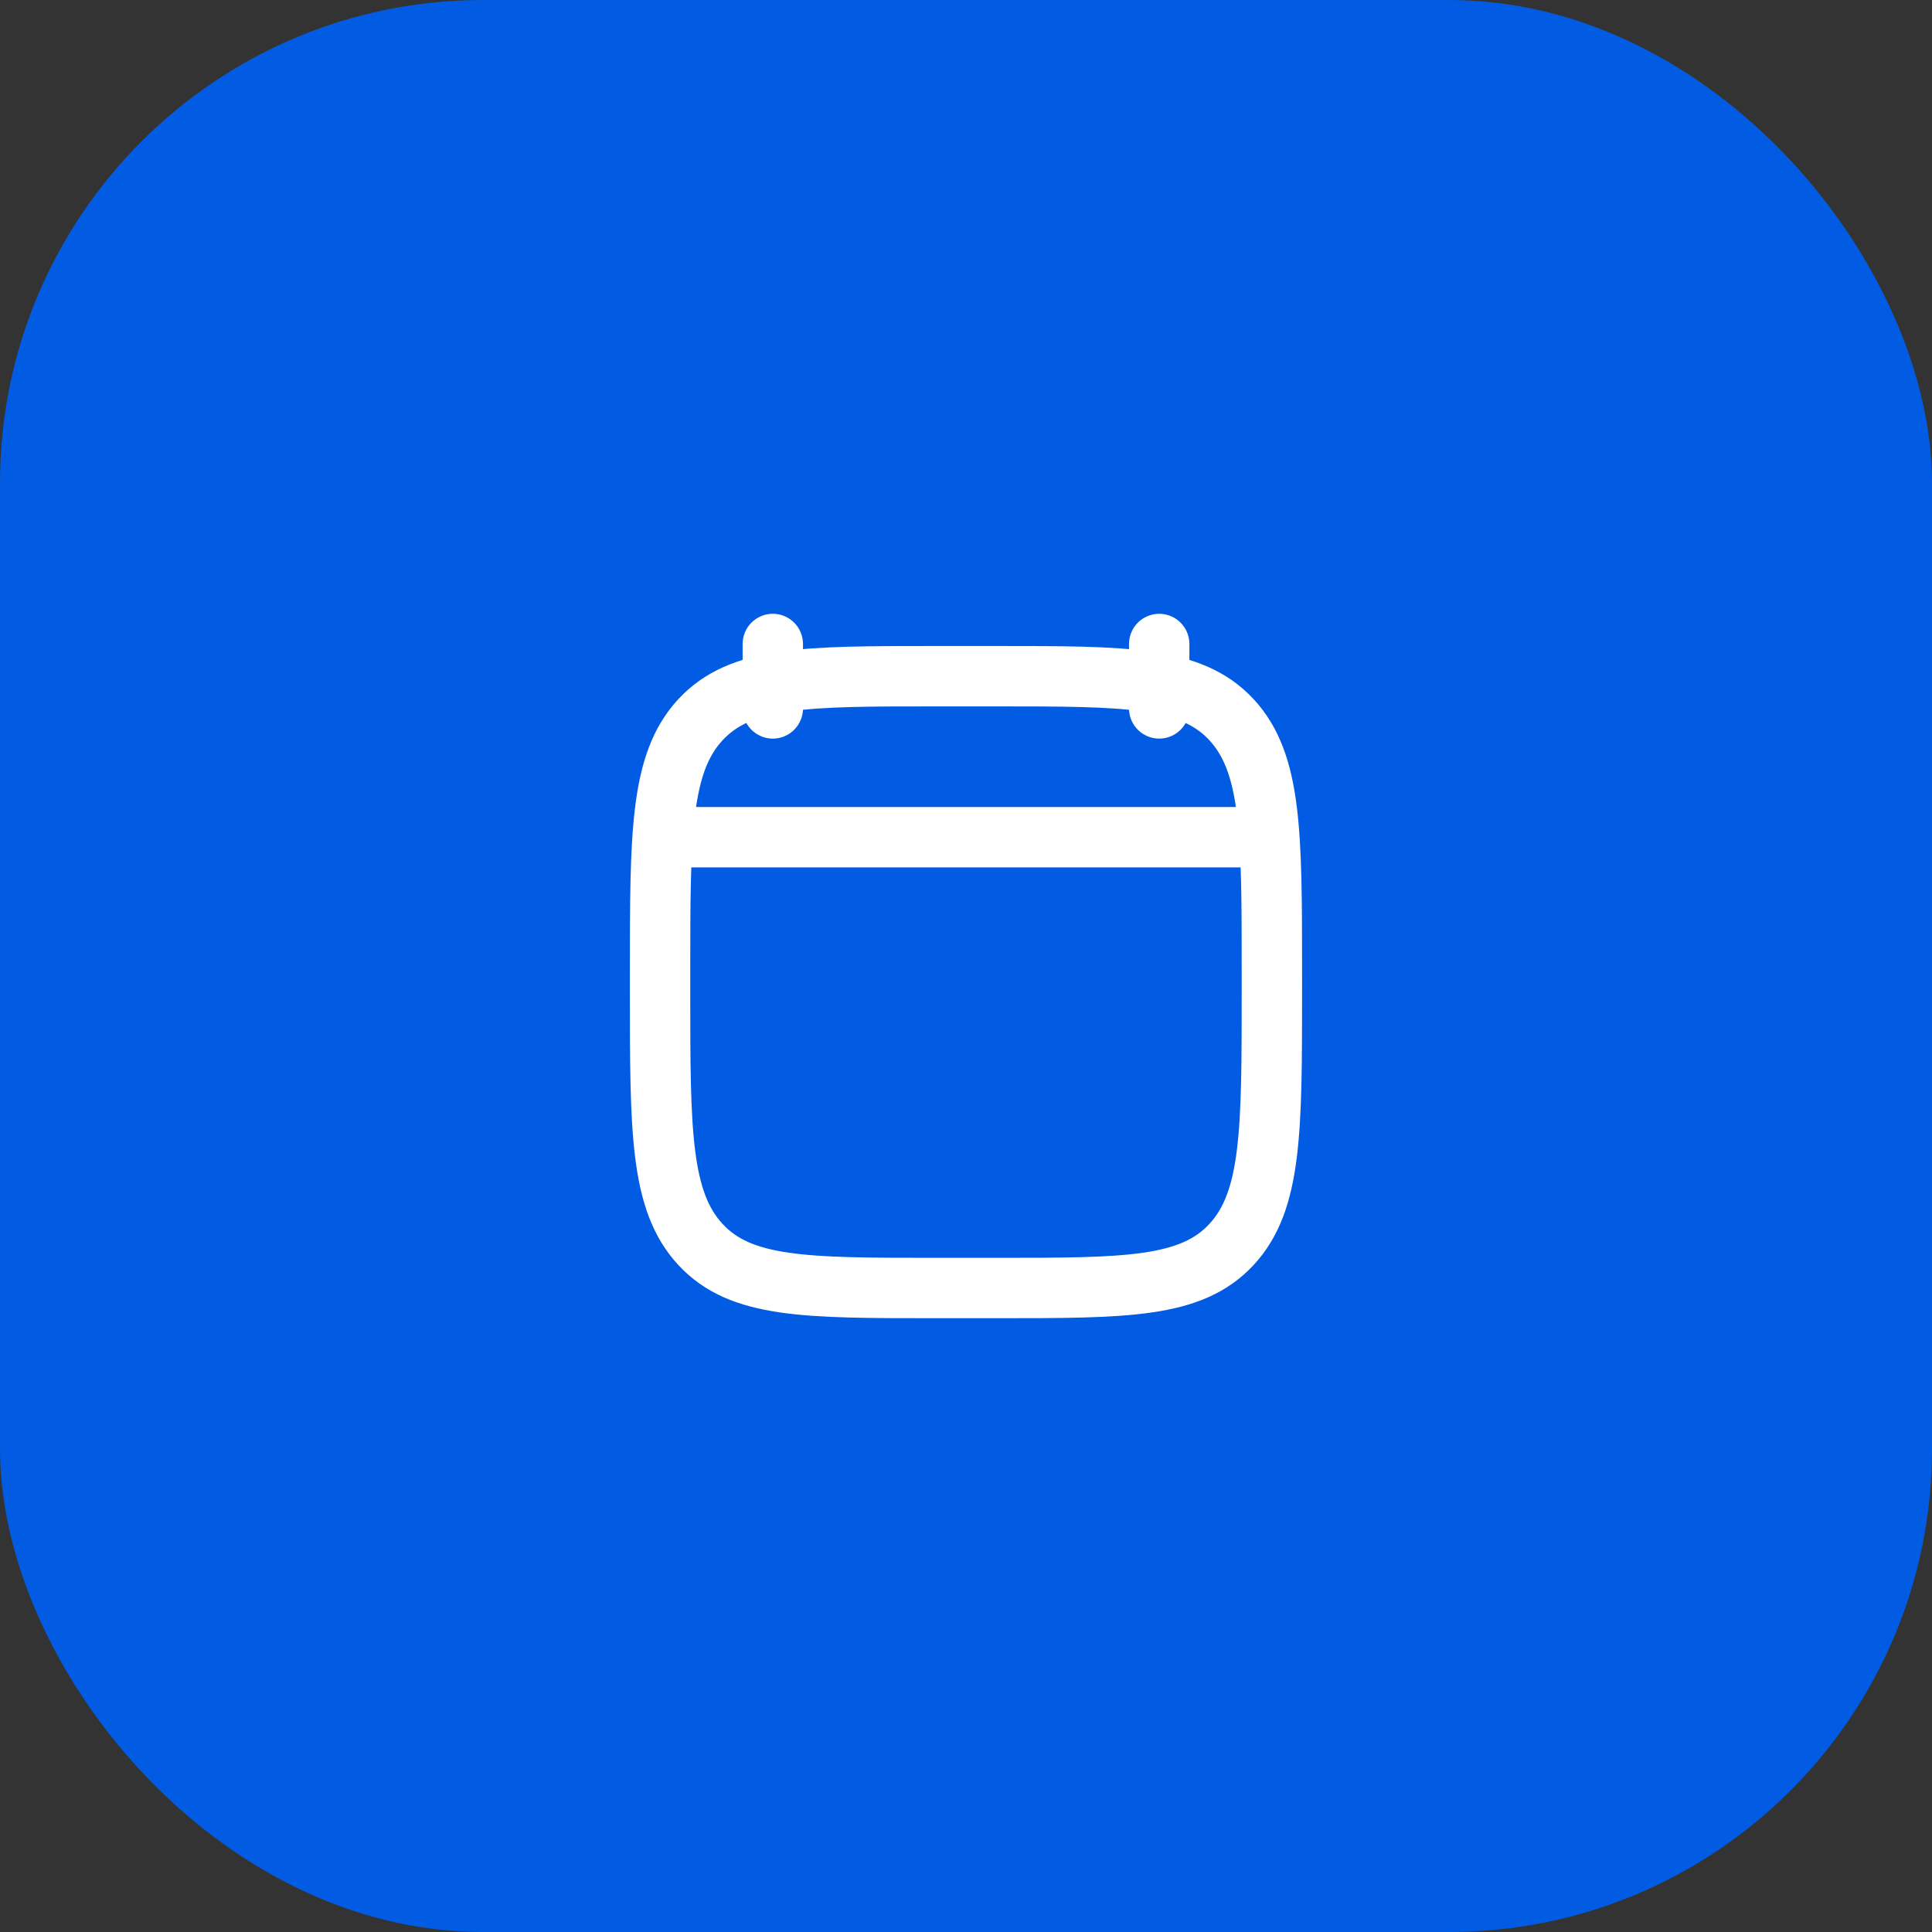<?xml version="1.0" encoding="UTF-8"?> <svg xmlns="http://www.w3.org/2000/svg" width="40" height="40" viewBox="0 0 40 40" fill="none"><rect x="0" y="0" width="40" height="40" fill="#333333" stroke="none"/><rect width="40" height="40" rx="10" fill="#015CE3"></rect><path d="M24 13.333V14.667M16 13.333V14.667" stroke="white" stroke-width="1.25" stroke-linecap="round" stroke-linejoin="round"></path><path d="M13.666 20.162C13.666 17.257 13.666 15.805 14.501 14.902C15.335 14 16.679 14 19.366 14H20.633C23.32 14 24.663 14 25.498 14.902C26.333 15.805 26.333 17.257 26.333 20.162V20.505C26.333 23.409 26.333 24.862 25.498 25.764C24.663 26.667 23.32 26.667 20.633 26.667H19.366C16.679 26.667 15.335 26.667 14.501 25.764C13.666 24.862 13.666 23.409 13.666 20.505V20.162Z" stroke="white" stroke-width="1.25" stroke-linecap="round" stroke-linejoin="round"></path><path d="M14 17.333H26" stroke="white" stroke-width="1.25" stroke-linecap="round" stroke-linejoin="round"></path></svg> 